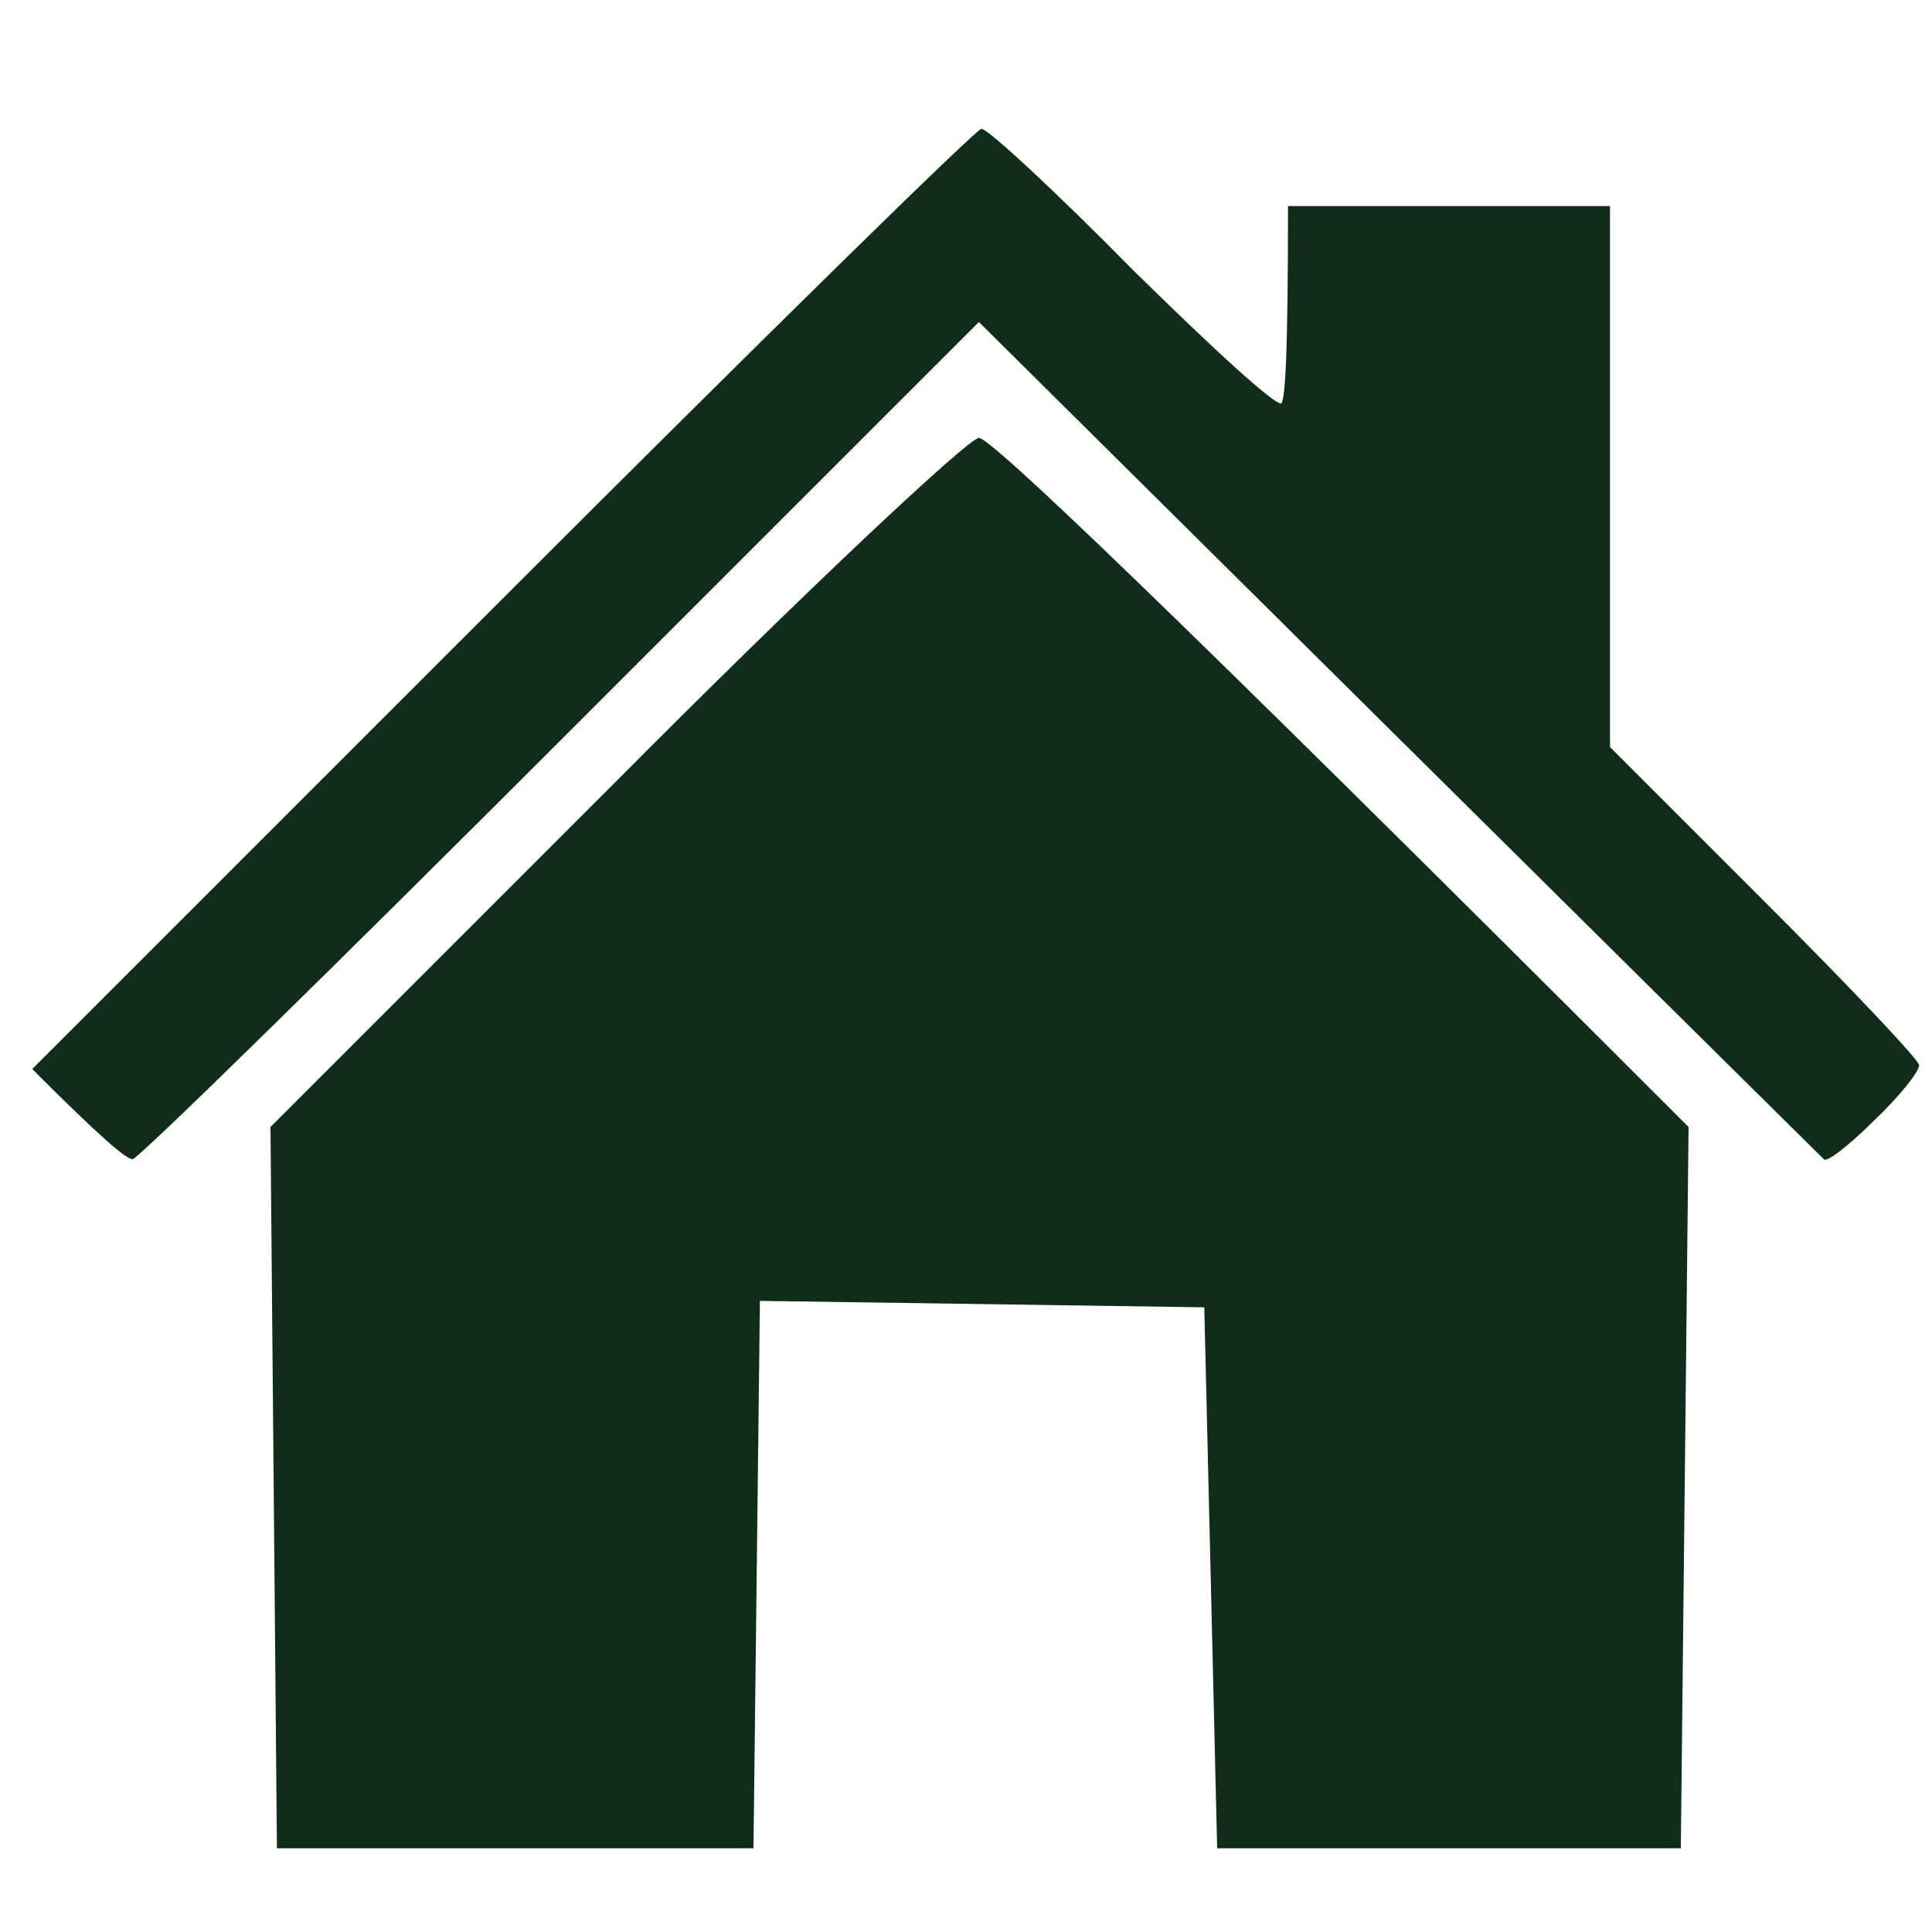<svg width="120" height="120" viewBox="0 0 120 120" fill="none" xmlns="http://www.w3.org/2000/svg">
<path d="M31.2 37.2L2 66.4C6.32 70.72 7.84 72 8.24 72C8.56 72 20.48 60.32 34.8 46L60.8 20C101.12 60 113.04 71.76 113.28 72C113.44 72.24 114.88 71.12 116.4 69.6C118 68.08 119.2 66.56 119.2 66.16C119.2 65.84 114.88 61.28 109.6 56L100 46.4V12.8H80C80 21.76 79.84 24.64 79.6 25.04C79.36 25.36 75.28 21.6 70.4 16.8C65.6 11.92 61.36 8 60.96 8C60.64 8 47.28 21.12 31.2 37.2ZM38.16 48.64L16.8 70L17.2 114.8H46.8L47.2 80.8L74.8 81.2L75.6 114.8H104.4L104.88 70C71.68 36.8 61.44 27.12 60.8 27.2C60.16 27.2 49.92 36.8 38.16 48.64Z" fill="#102D19"/>
</svg>
